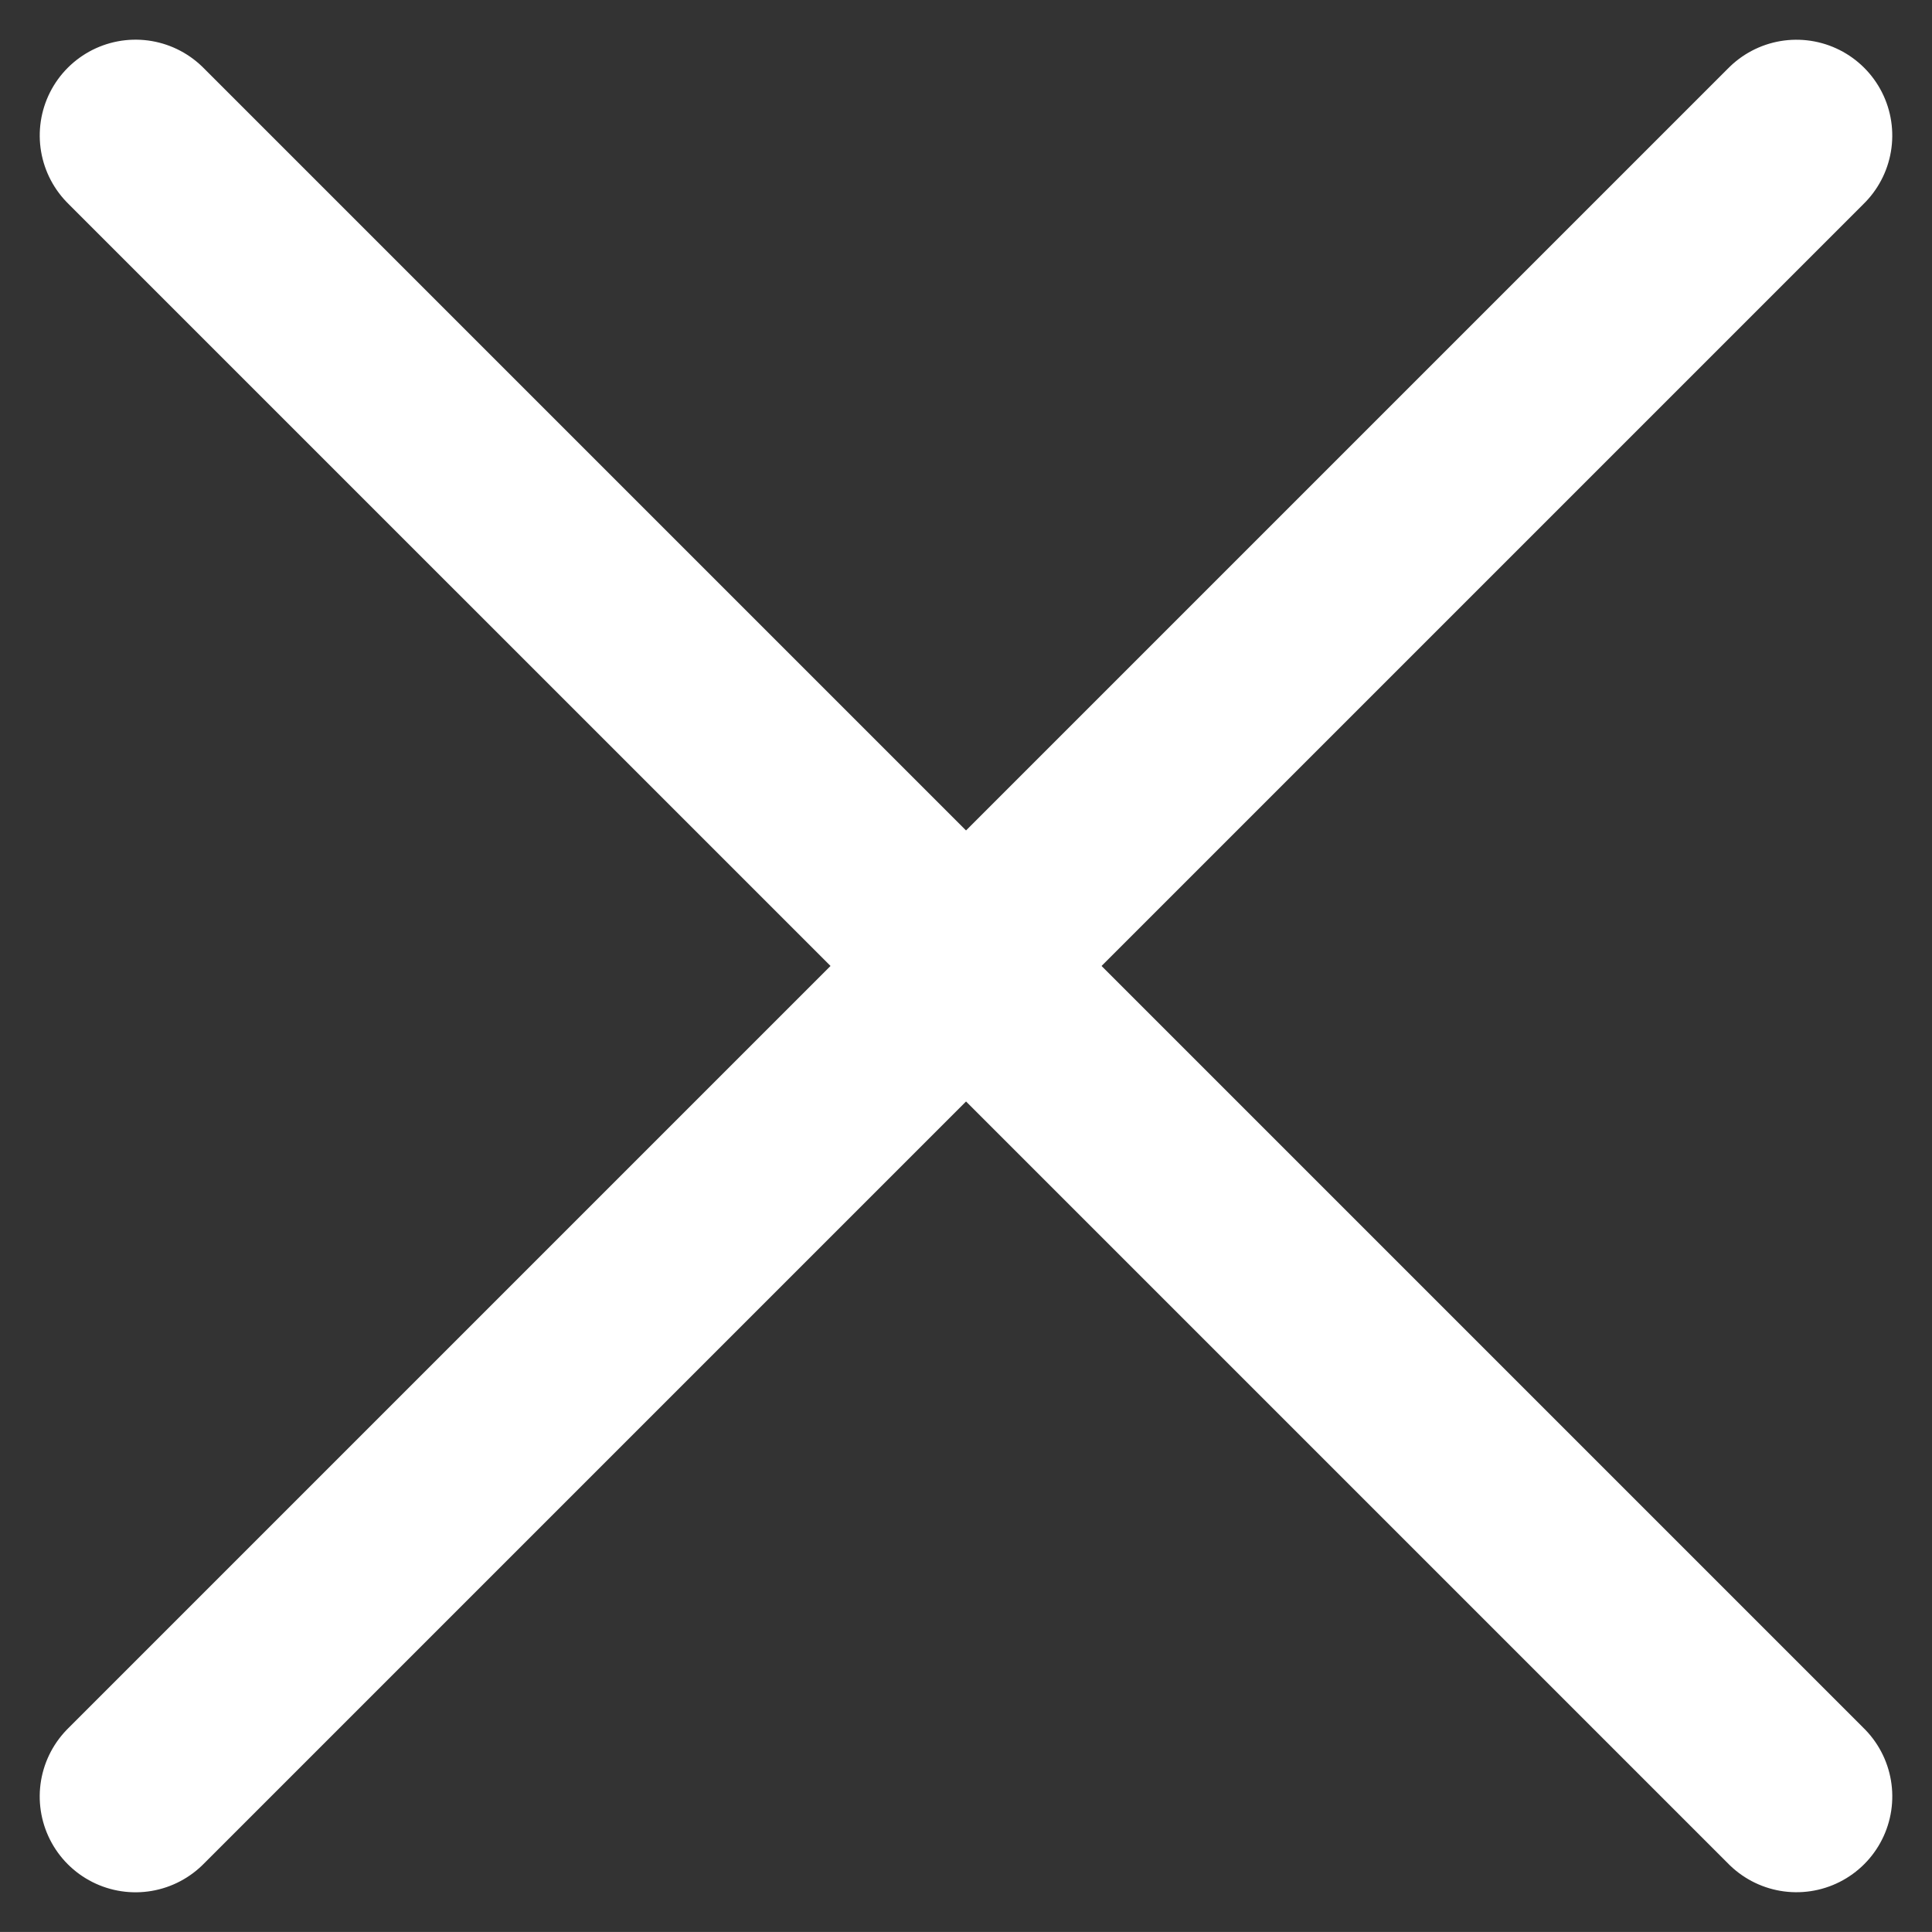 <svg xmlns="http://www.w3.org/2000/svg" width="30.244" height="30.243" viewBox="0 0 30.244 30.243">
  <rect x="0" y="0" width="30.244" height="30.243" fill="#333333" stroke="none"/>
  <g id="Groupe_194" data-name="Groupe 194" transform="translate(-1032.593 -454.624)">
    <path id="Tracé_303" data-name="Tracé 303" d="M0,0H36.77" transform="translate(1034.715 456.745) rotate(45)" fill="none" stroke="#fff" stroke-linecap="round" stroke-width="3"/>
    <path id="Tracé_304" data-name="Tracé 304" d="M0,0H36.77" transform="translate(1060.715 456.746) rotate(135)" fill="none" stroke="#fff" stroke-linecap="round" stroke-width="3"/>
  </g>
</svg>
